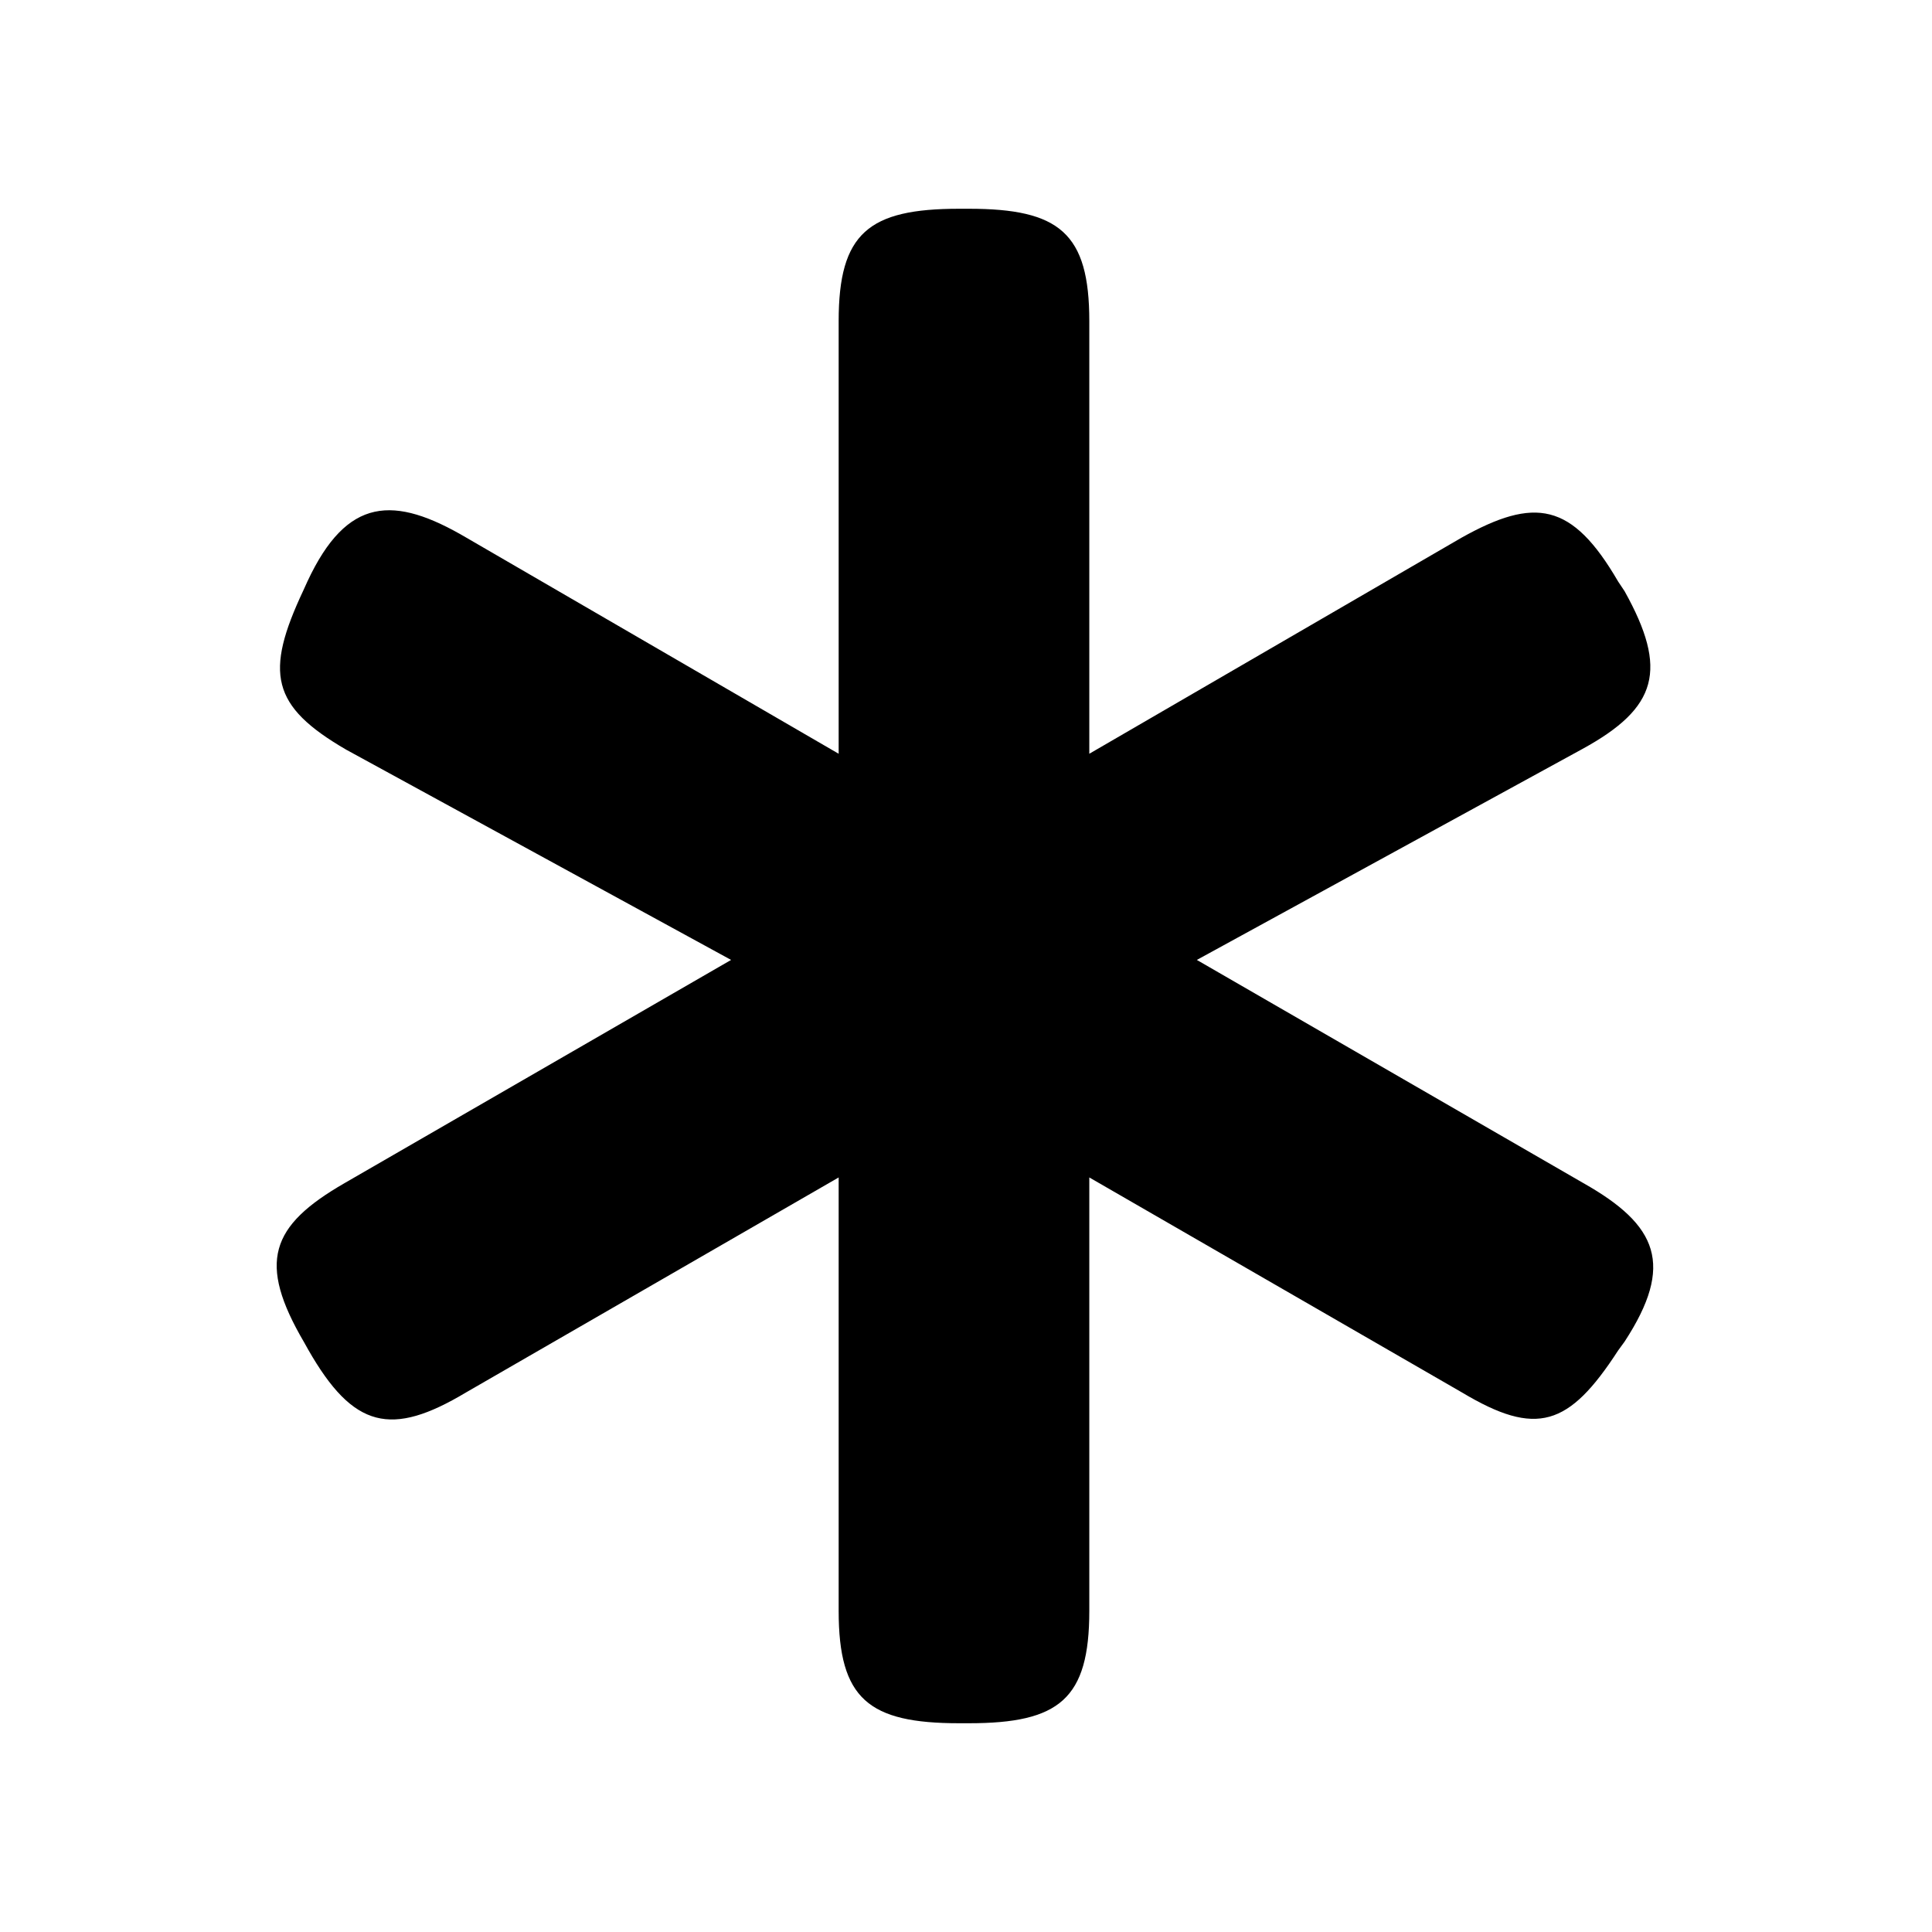 <svg xmlns="http://www.w3.org/2000/svg" width="56" height="56" viewBox="0 0 56 56"><path d="M 31.574 46.691 L 31.574 34.129 L 42.379 40.363 C 44.535 41.652 45.473 41.348 46.902 39.145 L 47.09 38.887 C 48.543 36.66 48.051 35.512 45.895 34.293 L 34.691 27.824 L 45.871 21.707 C 48.051 20.512 48.355 19.41 47.09 17.137 L 46.902 16.855 C 45.566 14.559 44.488 14.395 42.355 15.59 L 31.574 21.848 L 31.574 9.309 C 31.574 6.754 30.707 6.051 28.082 6.051 L 27.801 6.051 C 25.176 6.051 24.309 6.754 24.309 9.309 L 24.309 21.848 L 13.527 15.59 C 11.418 14.348 10.059 14.395 8.91 16.855 L 8.793 17.113 C 7.668 19.504 7.856 20.465 10.035 21.73 L 21.191 27.824 L 9.988 34.293 C 7.832 35.535 7.457 36.59 8.816 38.91 L 8.934 39.121 C 10.246 41.418 11.348 41.652 13.504 40.363 L 24.309 34.129 L 24.309 46.691 C 24.309 49.246 25.176 49.949 27.801 49.949 L 28.082 49.949 C 30.707 49.949 31.574 49.246 31.574 46.691 Z"/></svg>